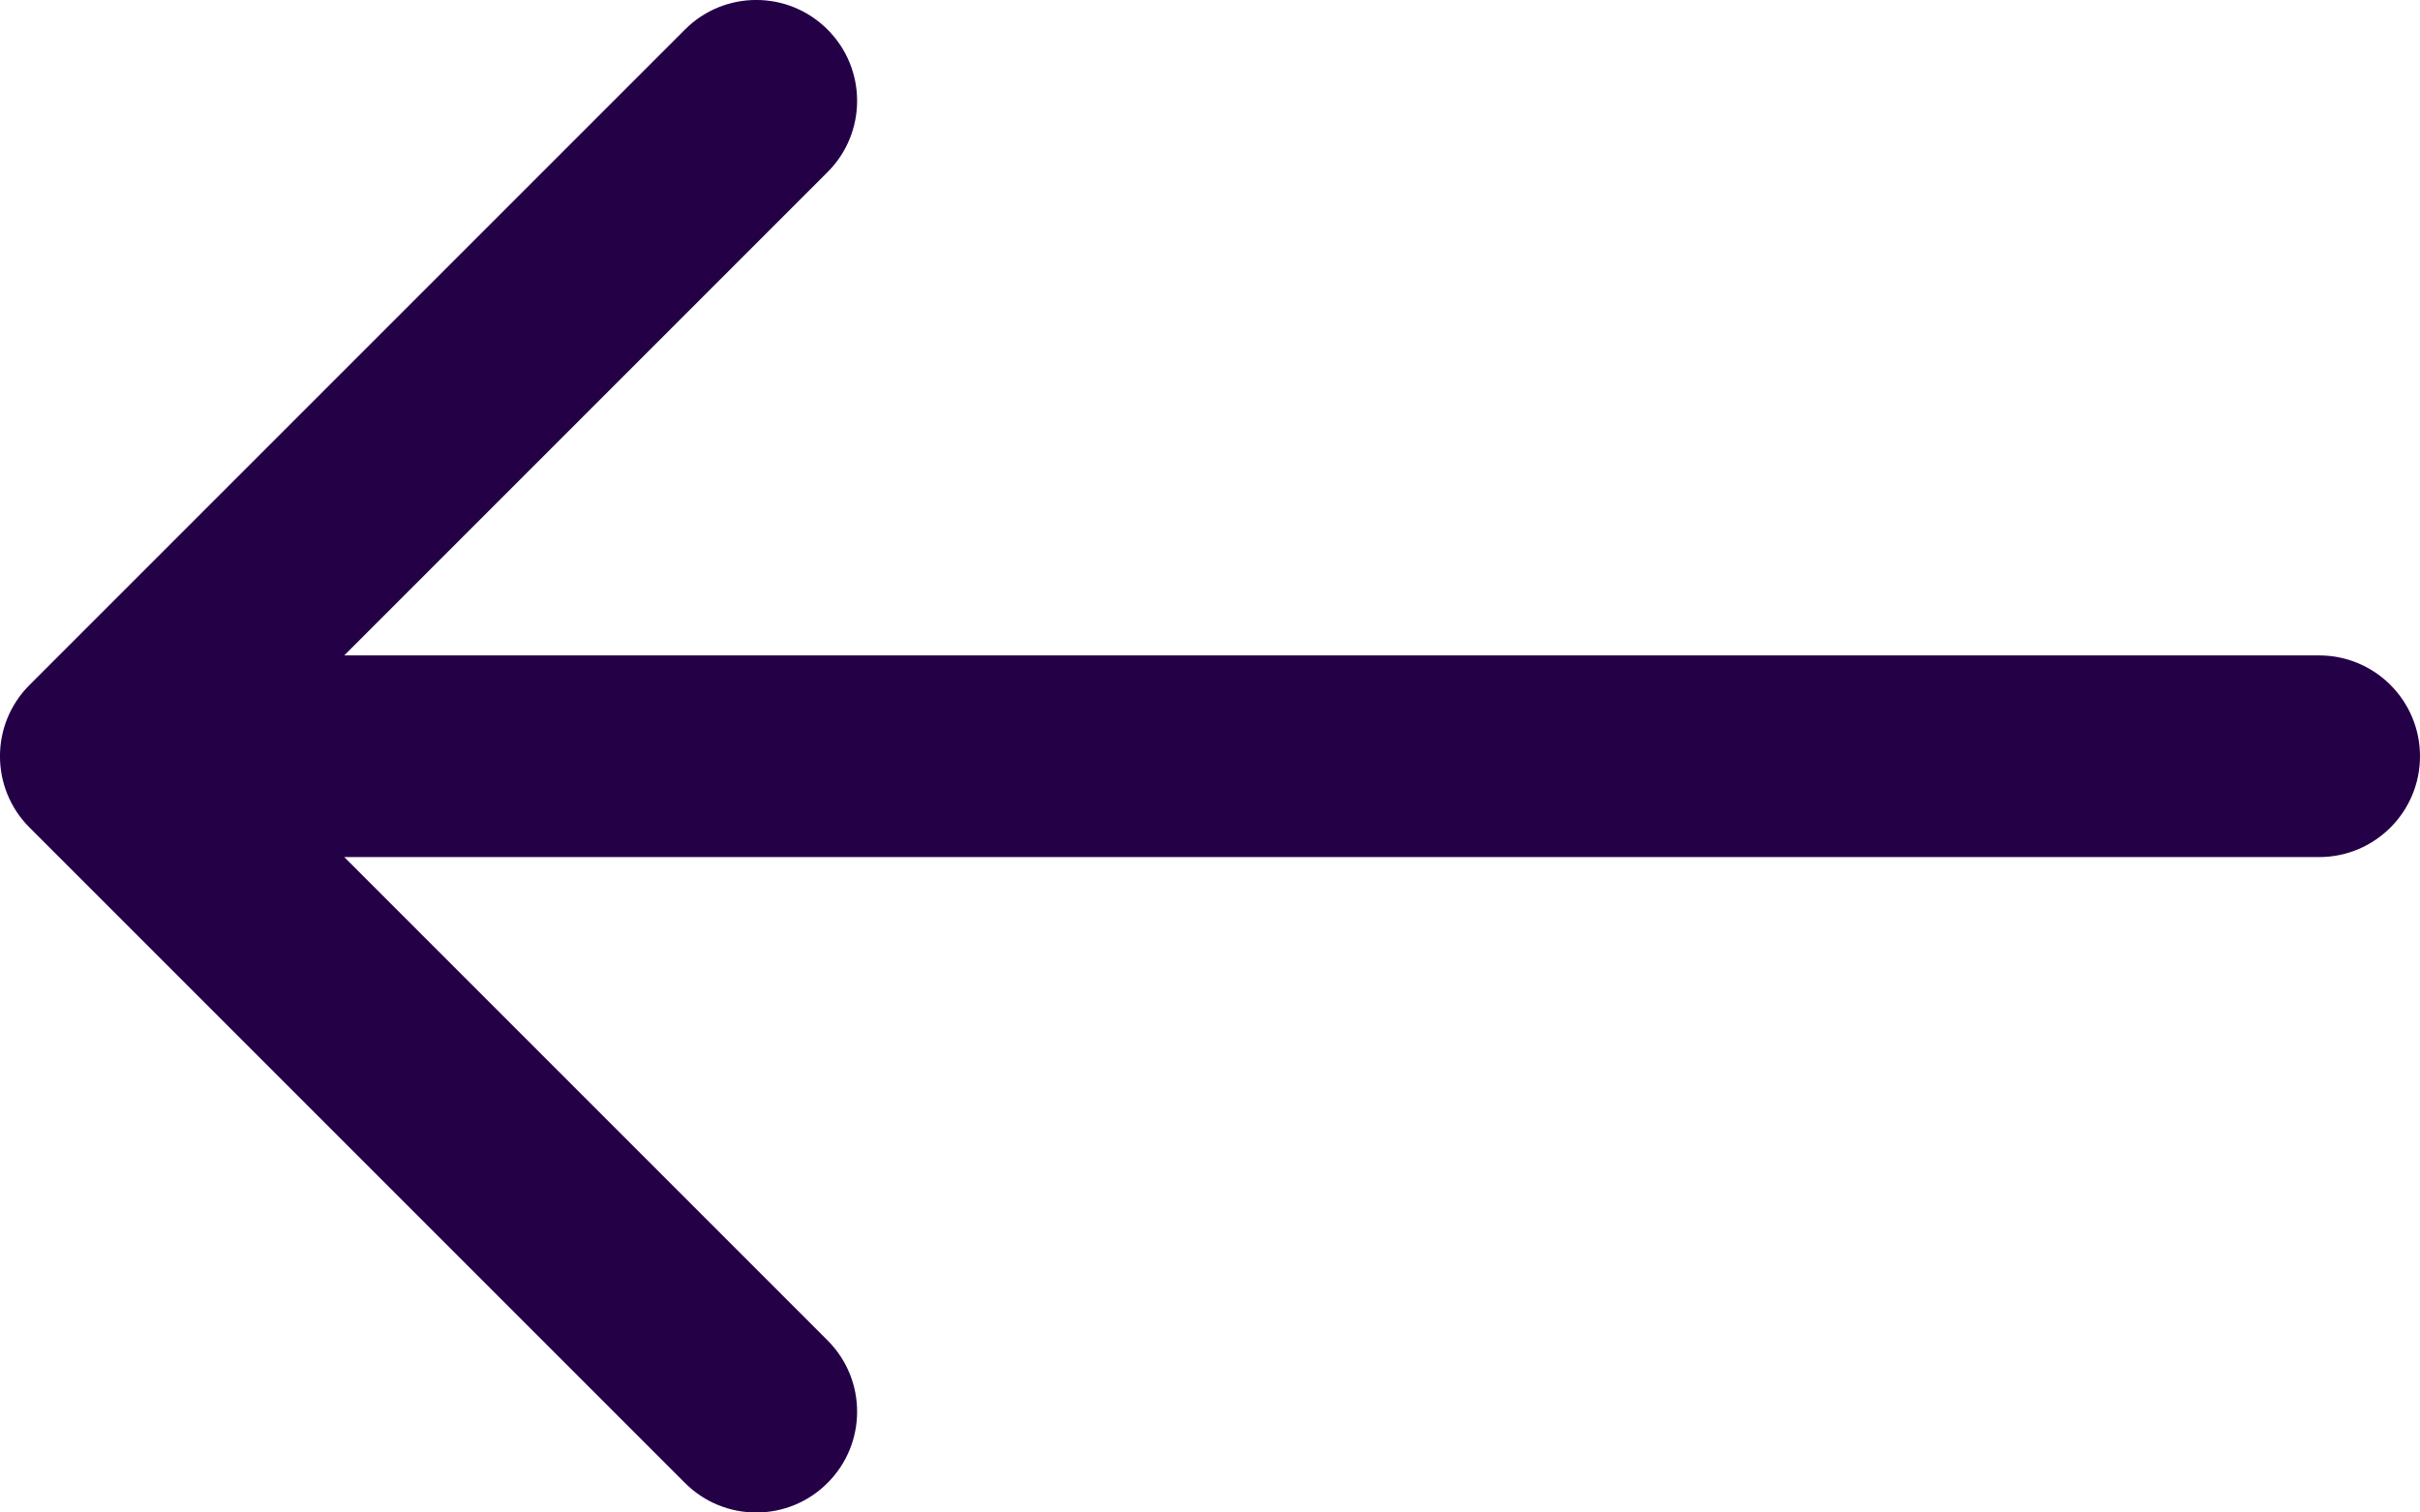 <svg width="24" height="15" viewBox="0 0 24 15" fill="none" xmlns="http://www.w3.org/2000/svg">
<path d="M23 8.5C23.552 8.5 24 8.052 24 7.5C24 6.948 23.552 6.5 23 6.5V8.5ZM1 6.5C0.448 6.5 0 6.948 0 7.5C0 8.052 0.448 8.5 1 8.5V6.5ZM1.707 6.793C1.317 6.402 0.683 6.402 0.293 6.793C-0.098 7.183 -0.098 7.817 0.293 8.207L1.707 6.793ZM6.793 14.707C7.183 15.098 7.817 15.098 8.207 14.707C8.598 14.317 8.598 13.683 8.207 13.293L6.793 14.707ZM0.293 6.793C-0.098 7.183 -0.098 7.817 0.293 8.207C0.683 8.598 1.317 8.598 1.707 8.207L0.293 6.793ZM8.207 1.707C8.598 1.317 8.598 0.683 8.207 0.293C7.817 -0.098 7.183 -0.098 6.793 0.293L8.207 1.707ZM23 6.5L1 6.5V8.5L23 8.5V6.5ZM0.293 8.207L6.793 14.707L8.207 13.293L1.707 6.793L0.293 8.207ZM1.707 8.207L8.207 1.707L6.793 0.293L0.293 6.793L1.707 8.207Z" fill="#240047"/>
</svg>
